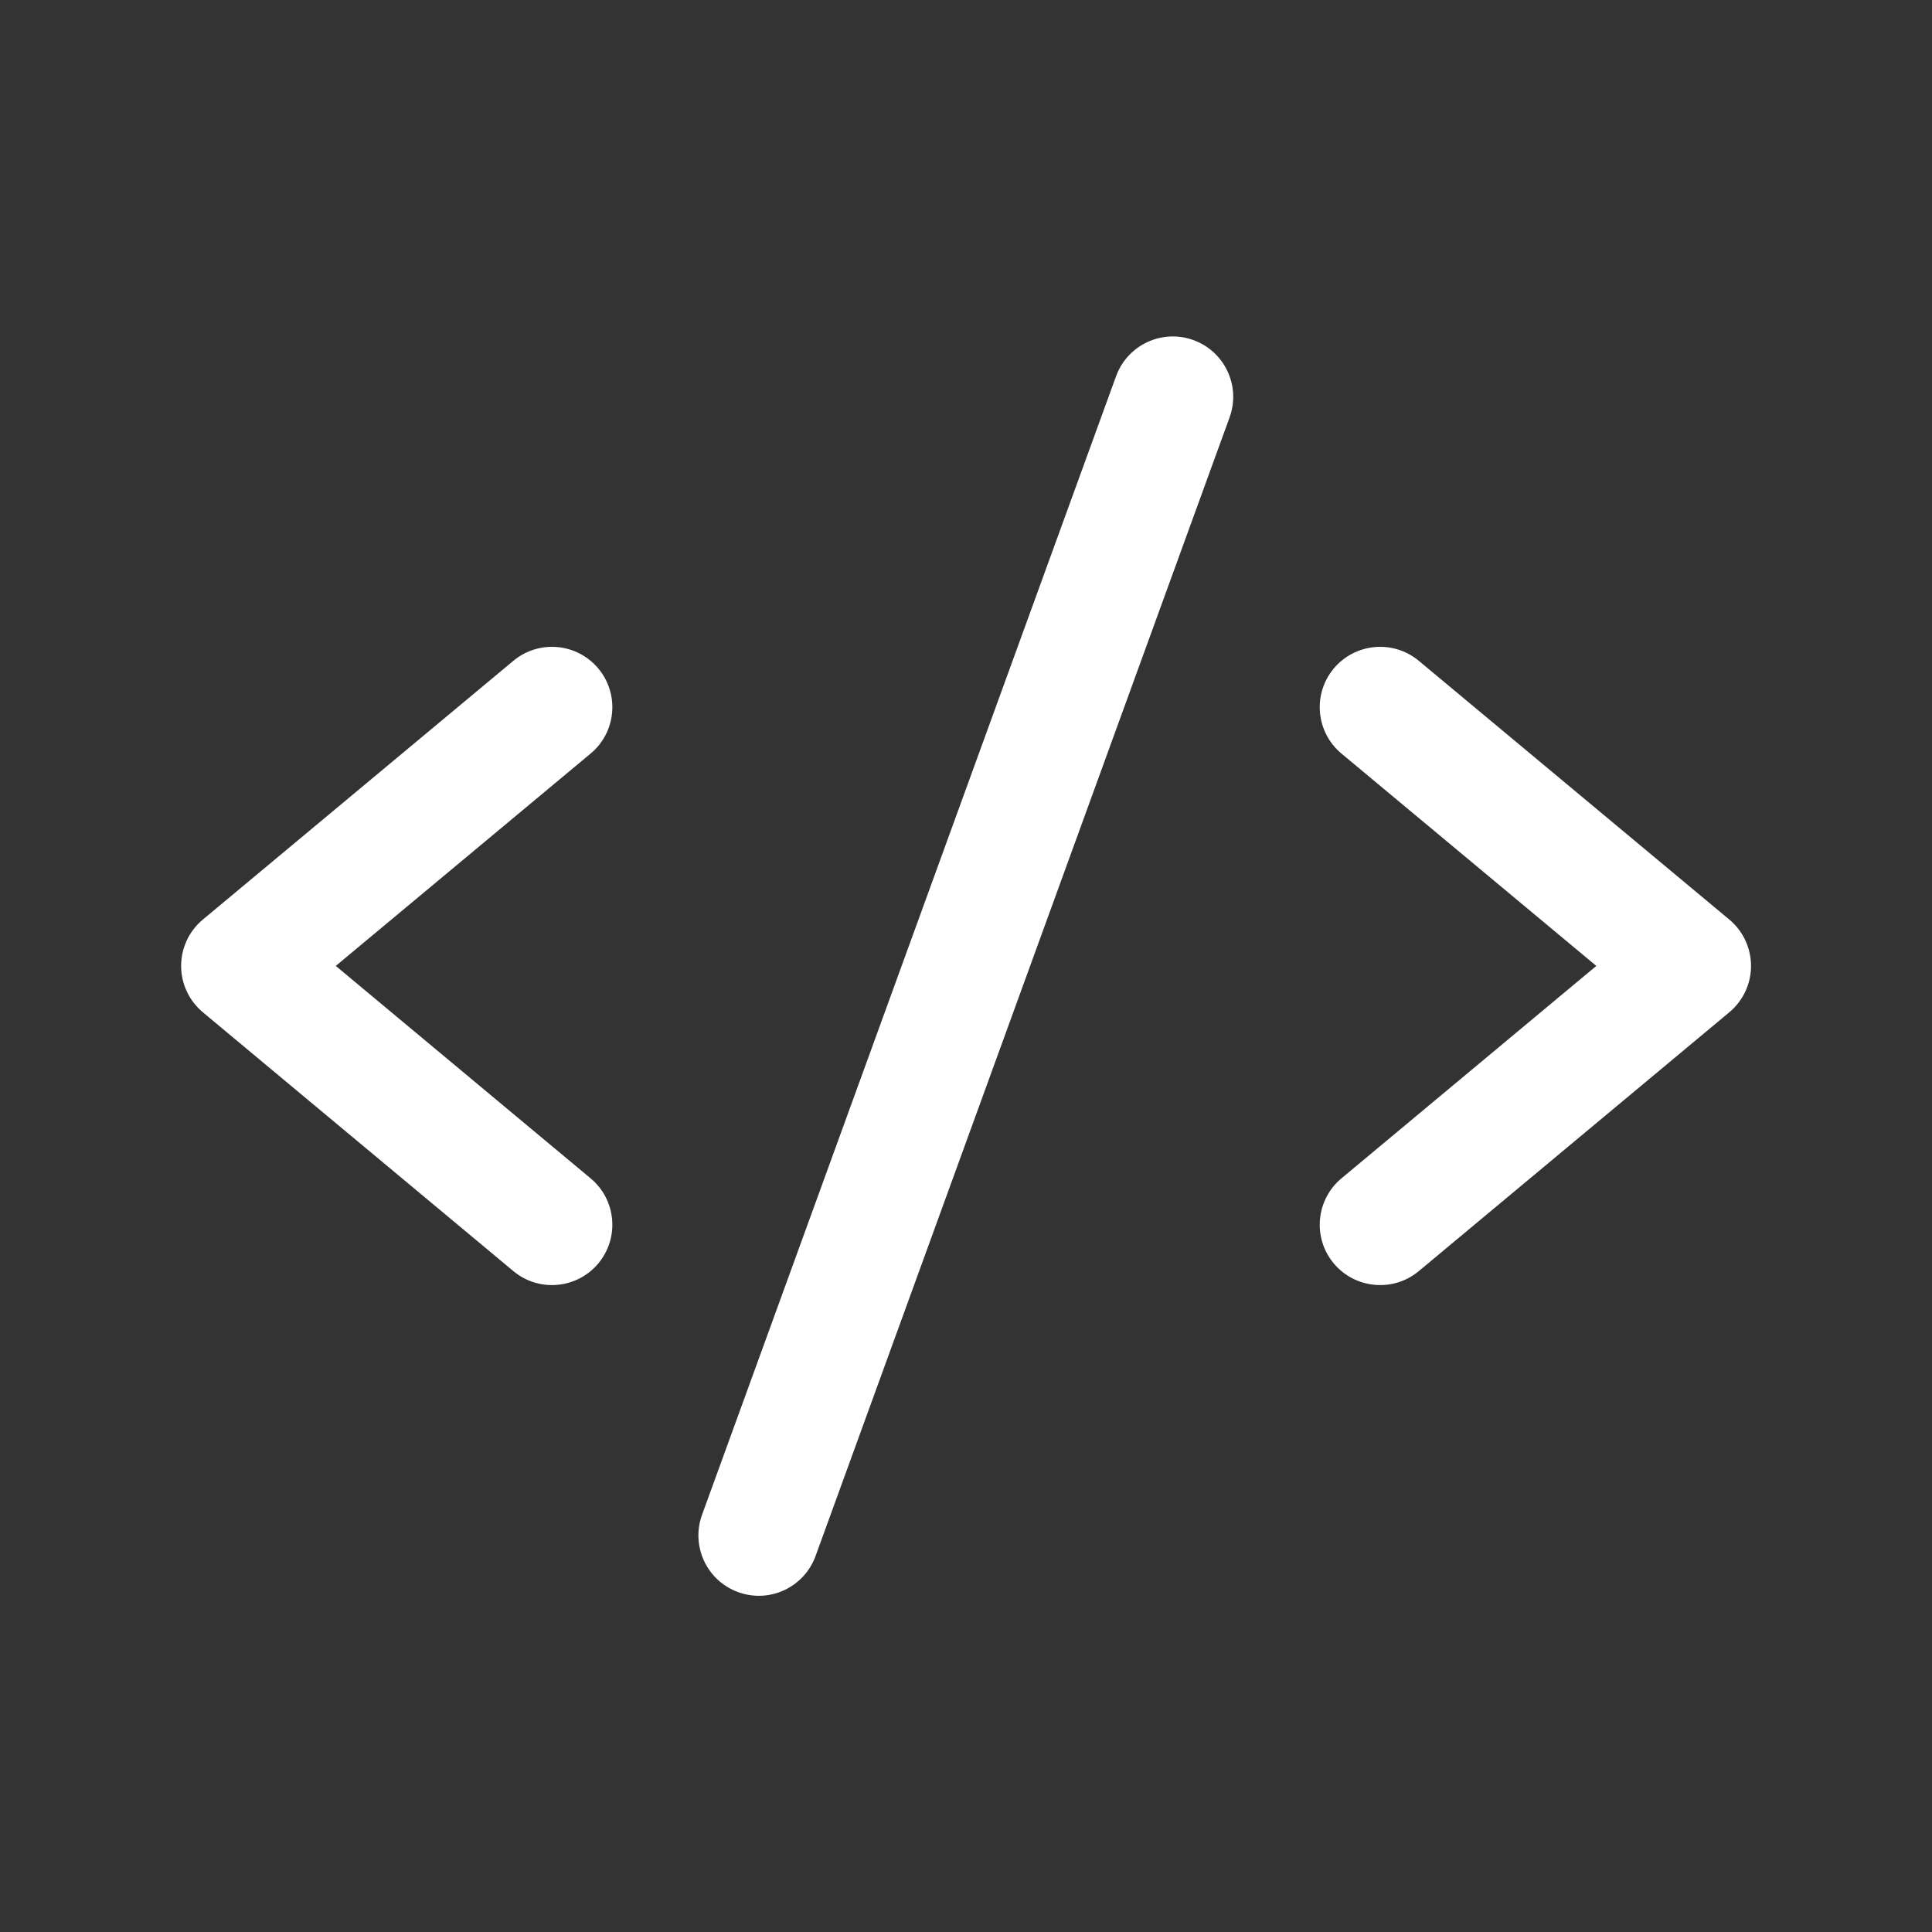 <svg xmlns="http://www.w3.org/2000/svg" width="24" height="24" viewBox="0 0 24 24" fill="none"><rect x="0" y="0" width="24" height="24" fill="#333333" stroke="none"/><path fill-rule="evenodd" clip-rule="evenodd" d="M7.433 8.305C7.698 8.623 7.655 9.096 7.337 9.361L4.171 11.999L7.337 14.638C7.655 14.903 7.698 15.376 7.433 15.694C7.168 16.012 6.695 16.055 6.377 15.79L2.52 12.575C2.349 12.432 2.25 12.221 2.25 11.999C2.25 11.776 2.349 11.565 2.52 11.423L6.377 8.209C6.695 7.944 7.168 7.987 7.433 8.305Z" fill="white"></path><path fill-rule="evenodd" clip-rule="evenodd" d="M16.568 8.305C16.834 7.987 17.306 7.944 17.625 8.209L21.482 11.423C21.653 11.565 21.751 11.776 21.752 11.999C21.752 12.221 21.653 12.432 21.482 12.575L17.625 15.79C17.307 16.055 16.834 16.012 16.568 15.694C16.303 15.376 16.346 14.903 16.664 14.638L19.83 11.999L16.664 9.361C16.346 9.096 16.303 8.623 16.568 8.305Z" fill="white"></path><path fill-rule="evenodd" clip-rule="evenodd" d="M14.826 4.225C15.215 4.367 15.416 4.797 15.274 5.186L10.131 19.33C9.989 19.719 9.559 19.92 9.17 19.778C8.78 19.637 8.58 19.206 8.721 18.817L13.864 4.674C14.006 4.284 14.436 4.083 14.826 4.225Z" fill="white"></path></svg>
